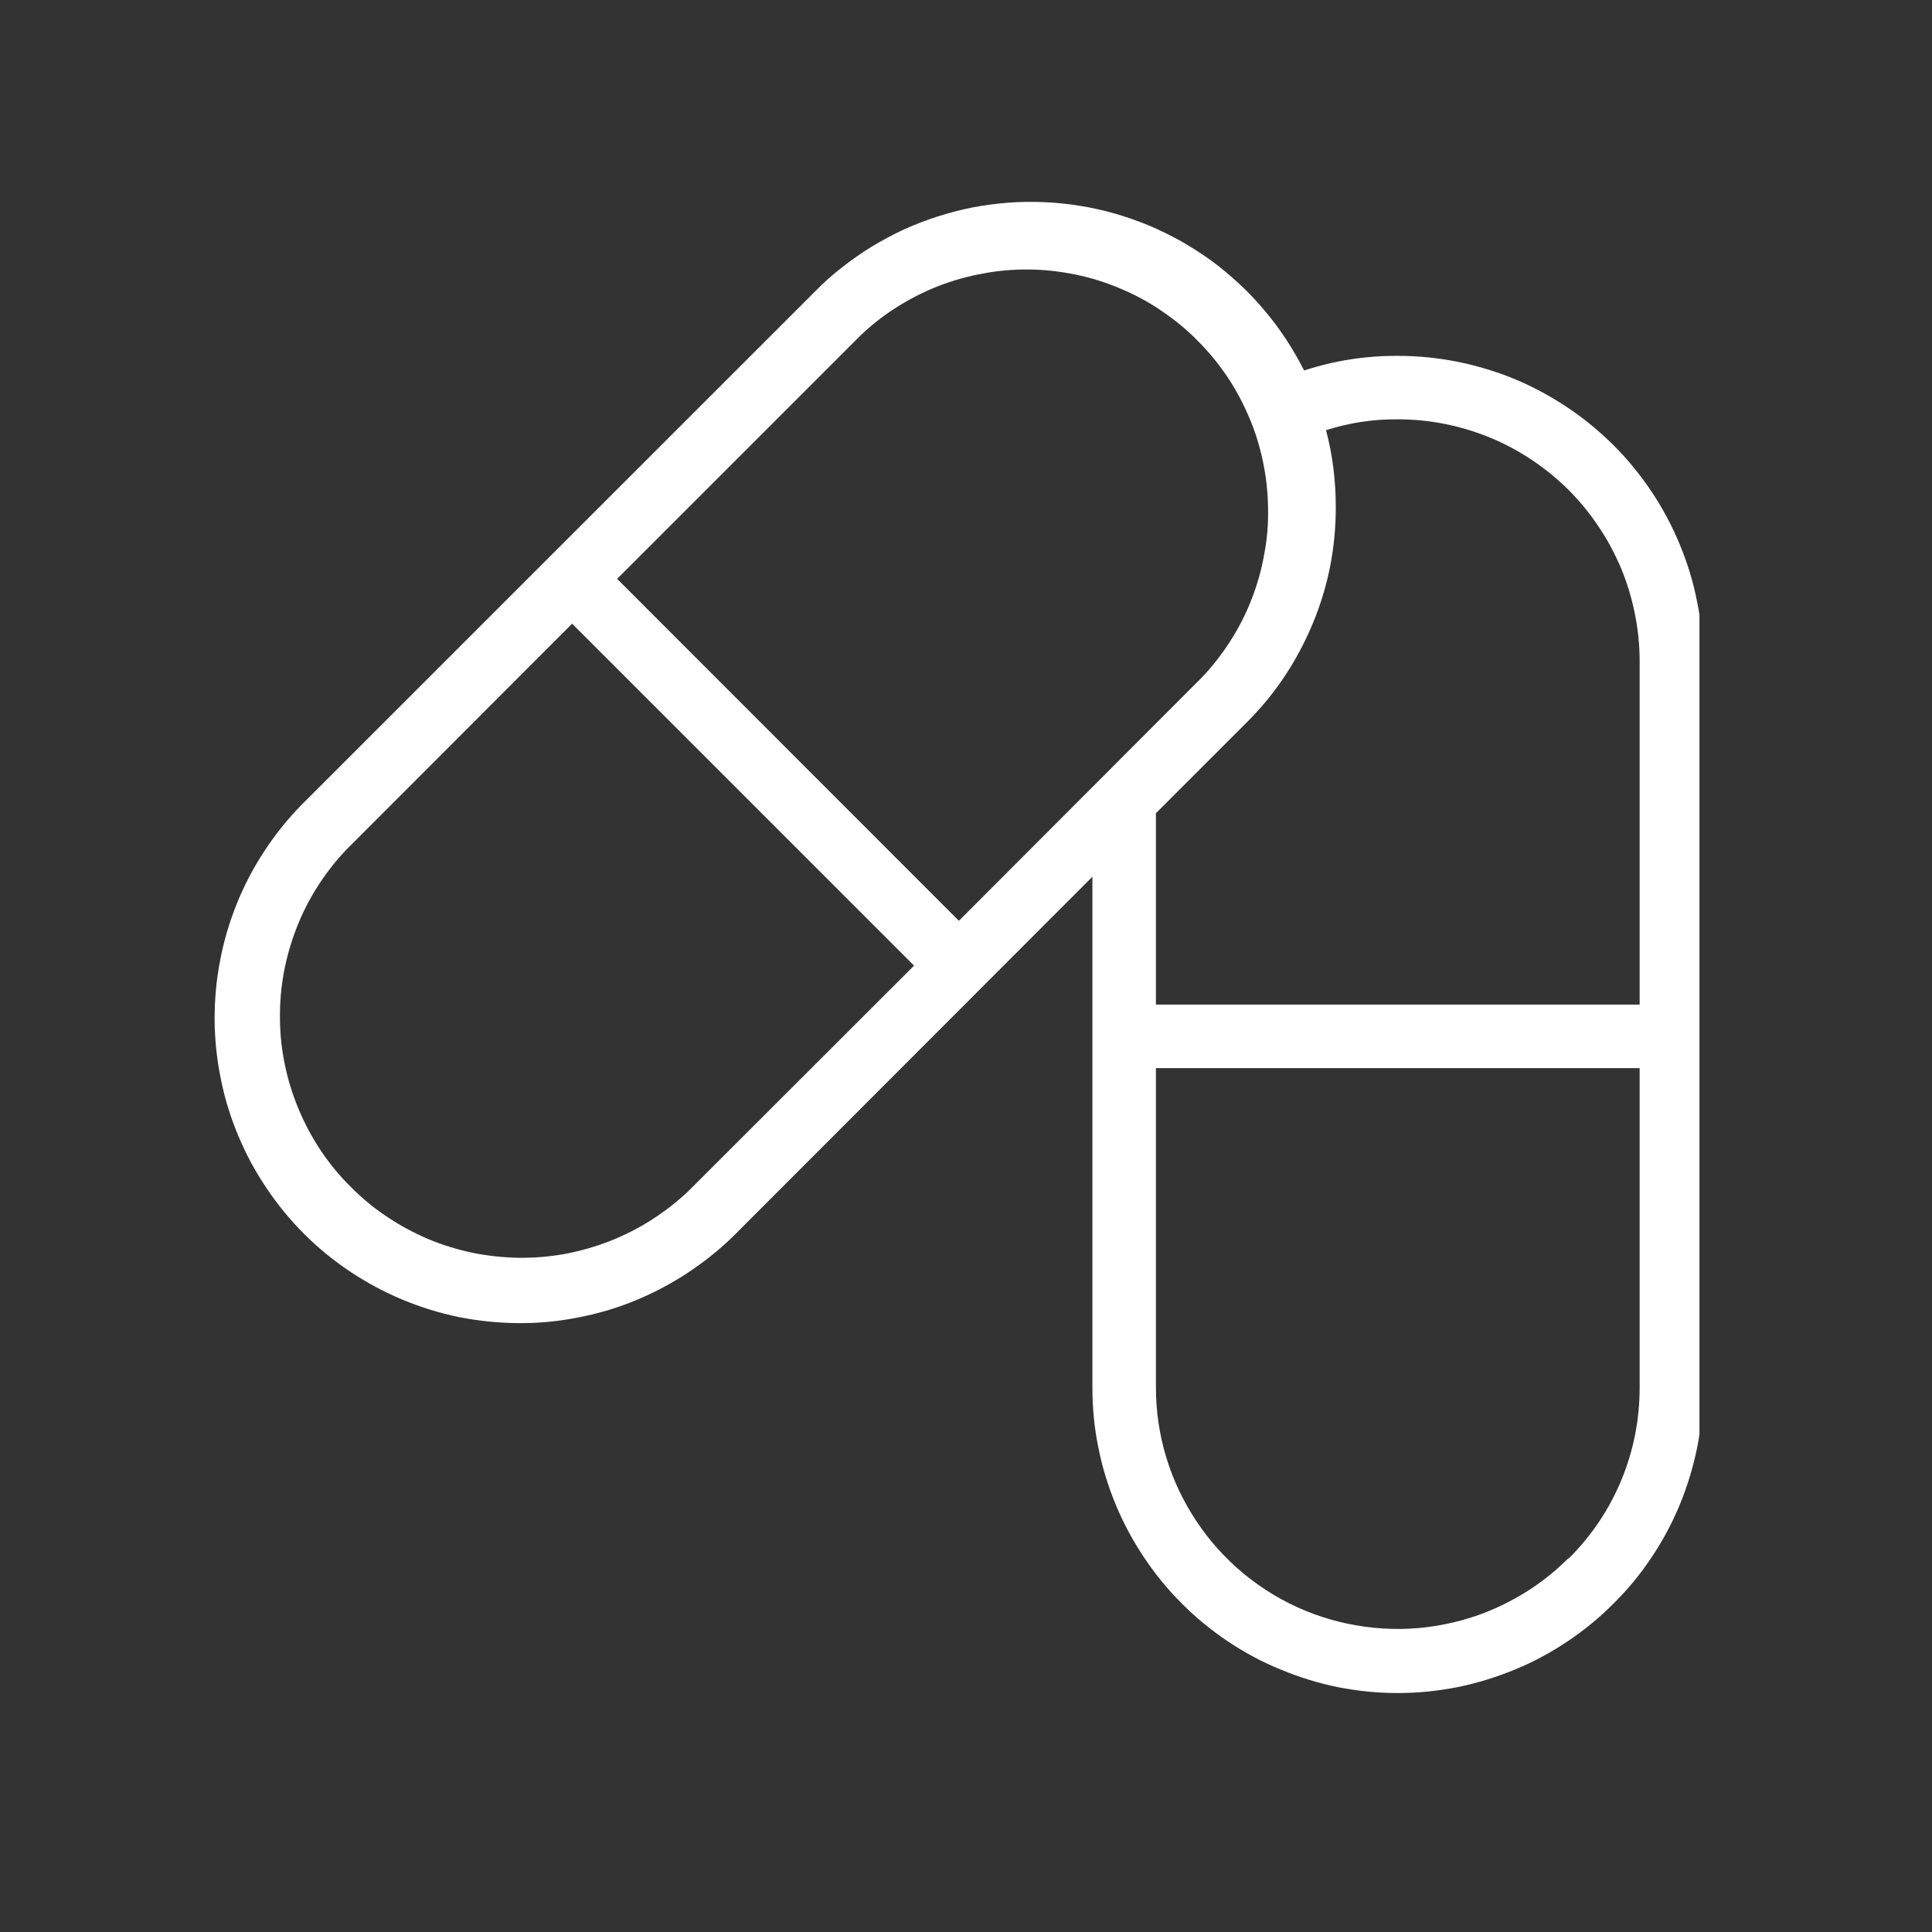 <?xml version="1.0" encoding="UTF-8"?> <svg xmlns="http://www.w3.org/2000/svg" xmlns:xlink="http://www.w3.org/1999/xlink" width="55" zoomAndPan="magnify" viewBox="0 0 41.25 41.25" height="55" preserveAspectRatio="xMidYMid meet" version="1.0"><rect x="0" y="0" width="41.25" height="41.25" fill="#333333" stroke="none"/><defs><clipPath id="9f0053ccaf"><path d="M 4 4.051 L 36.285 4.051 L 36.285 36.461 L 4 36.461 Z M 4 4.051 " clip-rule="nonzero"></path></clipPath></defs><g clip-path="url(#9f0053ccaf)"><path fill="#ffffff" d="M 29.848 7.598 C 29.16 7.594 28.492 7.699 27.844 7.91 C 27.727 7.68 27.598 7.457 27.457 7.242 C 27.316 7.027 27.164 6.824 26.996 6.625 C 26.832 6.43 26.656 6.242 26.465 6.066 C 26.277 5.891 26.082 5.727 25.875 5.574 C 25.668 5.422 25.449 5.285 25.227 5.156 C 25.004 5.031 24.773 4.918 24.535 4.816 C 24.297 4.719 24.055 4.633 23.809 4.562 C 23.562 4.492 23.312 4.434 23.059 4.395 C 22.805 4.352 22.547 4.328 22.289 4.316 C 22.035 4.305 21.777 4.309 21.52 4.328 C 21.266 4.348 21.008 4.383 20.758 4.43 C 20.504 4.48 20.258 4.547 20.012 4.625 C 19.766 4.703 19.527 4.797 19.293 4.902 C 19.059 5.012 18.832 5.133 18.613 5.266 C 18.395 5.398 18.184 5.547 17.98 5.707 C 17.777 5.863 17.586 6.035 17.406 6.219 L 6.438 17.184 C 6.141 17.488 5.875 17.816 5.645 18.172 C 5.41 18.527 5.215 18.902 5.055 19.297 C 4.898 19.691 4.777 20.094 4.699 20.512 C 4.617 20.93 4.582 21.352 4.582 21.773 C 4.586 22.199 4.629 22.621 4.715 23.035 C 4.797 23.453 4.922 23.855 5.086 24.246 C 5.25 24.637 5.449 25.012 5.688 25.363 C 5.922 25.715 6.191 26.043 6.492 26.344 C 6.793 26.645 7.117 26.91 7.473 27.148 C 7.824 27.383 8.195 27.582 8.586 27.746 C 8.98 27.91 9.383 28.035 9.801 28.121 C 10.215 28.203 10.637 28.246 11.059 28.25 C 11.484 28.254 11.906 28.215 12.324 28.133 C 12.738 28.055 13.145 27.938 13.539 27.777 C 13.934 27.617 14.305 27.422 14.66 27.191 C 15.016 26.957 15.348 26.695 15.652 26.398 L 23.324 18.719 L 23.324 29.625 C 23.324 30.051 23.363 30.477 23.449 30.898 C 23.531 31.316 23.656 31.723 23.82 32.121 C 23.984 32.516 24.184 32.891 24.422 33.246 C 24.66 33.605 24.93 33.934 25.23 34.234 C 25.535 34.539 25.863 34.809 26.219 35.047 C 26.574 35.285 26.953 35.488 27.348 35.648 C 27.742 35.812 28.152 35.938 28.57 36.023 C 28.992 36.105 29.414 36.148 29.844 36.148 C 30.27 36.148 30.695 36.105 31.113 36.023 C 31.535 35.938 31.941 35.812 32.34 35.648 C 32.734 35.488 33.109 35.285 33.465 35.047 C 33.82 34.809 34.152 34.539 34.453 34.234 C 34.758 33.934 35.027 33.605 35.266 33.246 C 35.504 32.891 35.703 32.516 35.867 32.121 C 36.031 31.723 36.152 31.316 36.238 30.898 C 36.32 30.477 36.363 30.051 36.363 29.625 L 36.363 14.113 C 36.363 13.684 36.32 13.262 36.234 12.844 C 36.152 12.422 36.027 12.016 35.863 11.621 C 35.699 11.227 35.5 10.852 35.262 10.496 C 35.023 10.141 34.754 9.809 34.453 9.508 C 34.148 9.207 33.82 8.934 33.465 8.699 C 33.109 8.461 32.734 8.258 32.34 8.094 C 31.945 7.93 31.535 7.809 31.117 7.723 C 30.699 7.641 30.273 7.598 29.848 7.598 Z M 18.363 7.172 C 18.602 6.941 18.863 6.738 19.145 6.559 C 19.426 6.383 19.723 6.23 20.031 6.109 C 20.344 5.988 20.664 5.898 20.988 5.84 C 21.316 5.777 21.648 5.75 21.98 5.754 C 22.312 5.758 22.645 5.797 22.969 5.863 C 23.297 5.93 23.613 6.031 23.918 6.16 C 24.227 6.289 24.52 6.445 24.793 6.633 C 25.07 6.82 25.328 7.027 25.562 7.266 C 25.797 7.5 26.008 7.754 26.195 8.031 C 26.383 8.309 26.539 8.602 26.668 8.906 C 26.801 9.215 26.898 9.531 26.965 9.855 C 27.035 10.184 27.07 10.512 27.074 10.844 C 27.082 11.18 27.055 11.508 26.992 11.836 C 26.934 12.164 26.844 12.484 26.723 12.793 C 26.602 13.105 26.453 13.398 26.273 13.68 C 26.094 13.961 25.891 14.223 25.66 14.465 L 20.473 19.66 L 13.176 12.359 Z M 14.688 25.441 C 14.445 25.668 14.184 25.871 13.902 26.051 C 13.621 26.23 13.324 26.379 13.016 26.5 C 12.703 26.621 12.387 26.711 12.059 26.773 C 11.73 26.832 11.398 26.859 11.066 26.855 C 10.734 26.848 10.402 26.812 10.078 26.746 C 9.754 26.676 9.434 26.578 9.129 26.449 C 8.82 26.316 8.531 26.16 8.254 25.973 C 7.977 25.789 7.723 25.578 7.488 25.34 C 7.25 25.105 7.039 24.848 6.855 24.574 C 6.668 24.297 6.512 24.004 6.383 23.699 C 6.254 23.391 6.152 23.074 6.086 22.75 C 6.016 22.422 5.98 22.094 5.977 21.758 C 5.973 21.426 6 21.098 6.059 20.77 C 6.121 20.441 6.211 20.121 6.332 19.812 C 6.453 19.5 6.602 19.207 6.781 18.926 C 6.961 18.645 7.164 18.383 7.395 18.141 L 12.215 13.316 L 19.516 20.617 Z M 33.484 33.273 C 33.121 33.633 32.719 33.934 32.266 34.172 C 31.816 34.414 31.344 34.582 30.844 34.68 C 30.344 34.781 29.84 34.805 29.332 34.754 C 28.824 34.703 28.336 34.582 27.863 34.387 C 27.391 34.191 26.961 33.934 26.566 33.609 C 26.172 33.285 25.832 32.91 25.551 32.488 C 25.266 32.062 25.051 31.609 24.902 31.121 C 24.754 30.633 24.68 30.133 24.68 29.625 L 24.68 22.805 L 35.008 22.805 L 35.008 29.625 C 35.008 30.309 34.879 30.969 34.617 31.602 C 34.355 32.234 33.98 32.789 33.496 33.273 Z M 35.008 21.449 L 24.68 21.449 L 24.68 17.363 L 26.613 15.43 C 27.227 14.82 27.695 14.113 28.027 13.316 C 28.359 12.52 28.523 11.688 28.52 10.82 C 28.52 10.266 28.453 9.719 28.312 9.184 C 28.809 9.027 29.316 8.949 29.836 8.953 C 30.176 8.953 30.512 8.984 30.844 9.051 C 31.18 9.117 31.5 9.215 31.816 9.344 C 32.129 9.473 32.426 9.633 32.707 9.82 C 32.988 10.008 33.25 10.223 33.492 10.461 C 33.73 10.703 33.945 10.961 34.133 11.246 C 34.324 11.527 34.48 11.824 34.613 12.137 C 34.742 12.449 34.84 12.773 34.906 13.105 C 34.973 13.438 35.008 13.773 35.008 14.113 Z M 35.008 21.449 " fill-opacity="1" fill-rule="nonzero"></path></g></svg> 